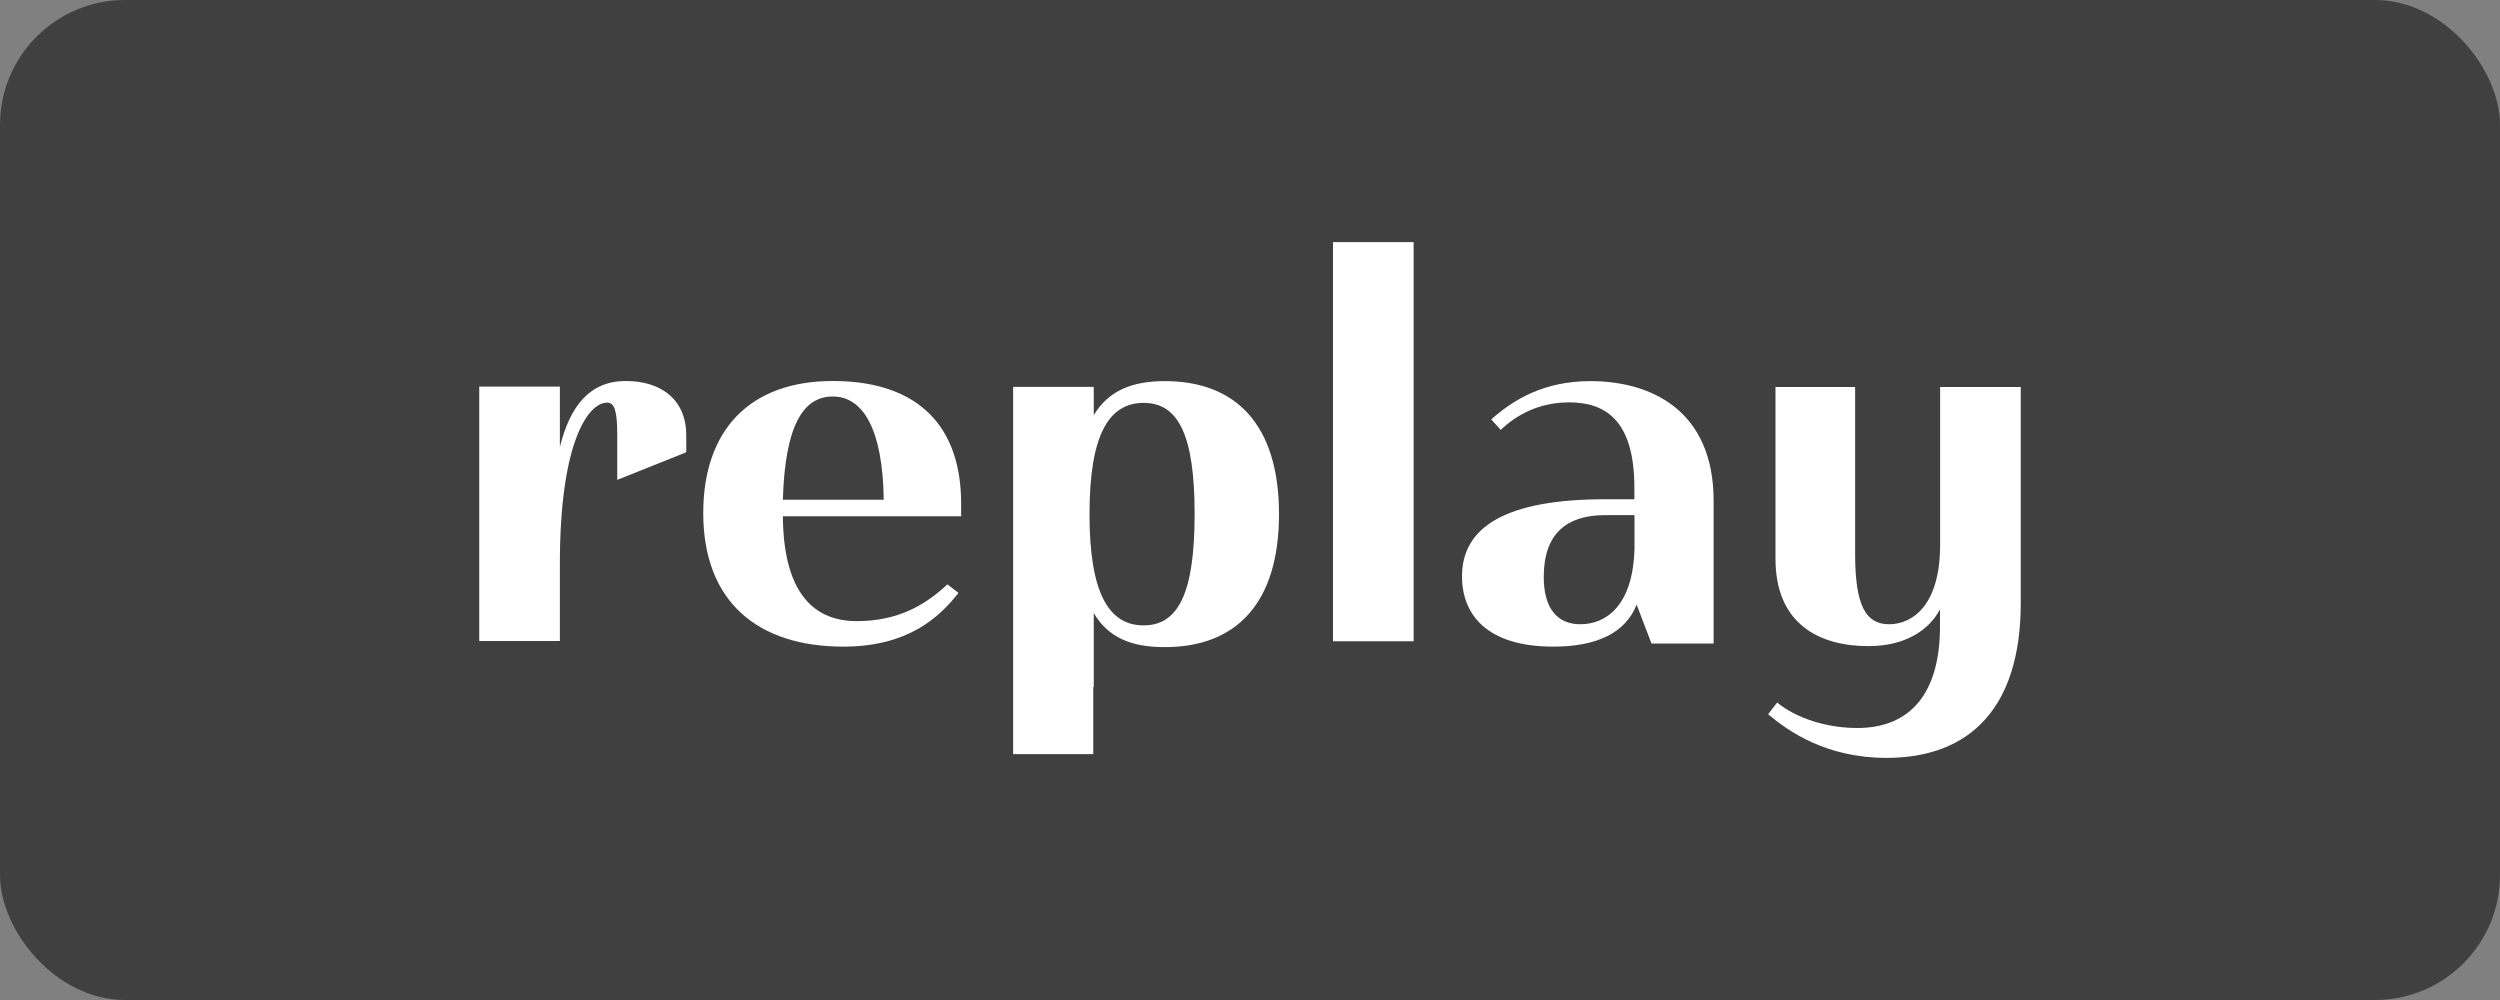 <?xml version="1.0" encoding="UTF-8"?>
<svg id="_圖層_1" data-name="圖層 1" xmlns="http://www.w3.org/2000/svg" viewBox="0 0 200 80">
  <rect x="0" y="0" width="200" height="80" fill="#808080" stroke="none"/>
  <defs>
    <style>
      .cls-1 {
        fill: #fff;
      }

      .cls-2 {
        opacity: .5;
      }
    </style>
  </defs>
  <rect class="cls-2" width="200" height="80" rx="10" ry="10"/>
  <g>
    <path class="cls-1" d="M44.8,35.72c.81-3.24,2.38-5.24,5.26-5.24s4.84,1.53,4.84,4.34v1.36l-5.52,2.21v-3.58c0-1.92-.21-2.6-.81-2.6-1.49,0-3.78,3.07-3.78,12.9v6.17h-6.45v-20.35h6.45v4.77Z"/>
    <path class="cls-1" d="M76.89,40.28v1.02h-14.26c.04,5.83,2.25,8.39,5.9,8.39,3.31,0,5.48-1.28,7.26-2.94l.89.68c-1.57,2-4.08,4.3-9.21,4.3-6.79,0-11.21-3.53-11.21-10.69,0-6.56,3.65-10.56,10.36-10.56,7.05,0,10.27,3.83,10.27,9.79ZM62.63,39.98h8.07c-.08-5.66-1.66-8.26-4.08-8.26s-3.82,2.43-3.99,8.26Z"/>
    <path class="cls-1" d="M87.5,49.05v5.92h-.04v5.36h-6.41v-29.38h6.45v2.26c1.19-1.96,3.06-2.72,5.69-2.72,5.65,0,9.13,3.45,9.13,10.64s-3.48,10.64-9.13,10.64c-2.63,0-4.5-.72-5.69-2.72ZM87.16,41.13c0,6.3,1.53,8.9,4.33,8.9s4.08-2.64,4.08-8.9-1.27-8.9-4.08-8.9-4.33,2.6-4.33,8.9Z"/>
    <path class="cls-1" d="M106.64,19.37h6.45v31.93h-6.45v-31.93Z"/>
    <path class="cls-1" d="M120.06,34.4l-.76-.85c1.87-1.66,4.29-3.06,7.94-3.06,4.75,0,9.85,2.26,9.85,9.58v11.41h-4.97l-1.19-3.11c-.89,2.26-3.18,3.36-6.67,3.36-5.35,0-7.3-2.6-7.3-5.62,0-3.96,3.52-6.17,11.46-6.17h2.33v-.94c0-5.53-2.46-6.81-5.22-6.81-2.38,0-4.2.98-5.48,2.21ZM130.75,41.21h-2.33c-3.06,0-4.92,1.45-4.92,4.94,0,2.55,1.1,3.79,2.93,3.79,1.95,0,4.2-1.36,4.33-6.04v-2.68Z"/>
    <path class="cls-1" d="M148.41,30.95v13.37c0,4.13.85,5.62,2.72,5.62s4.08-1.53,4.08-6.34v-12.64h6.45v17.28c0,8.34-4.03,12.39-10.74,12.39-4.84,0-7.85-2.13-9.47-3.49l.72-.94c1.61,1.32,4.08,2.04,6.41,2.04,4.24,0,6.62-2.77,6.62-8.13v-1.36c-.93,1.75-2.89,2.94-5.73,2.94-3.95,0-7.43-1.79-7.43-6.98v-13.75h6.37Z"/>
  </g>
</svg>